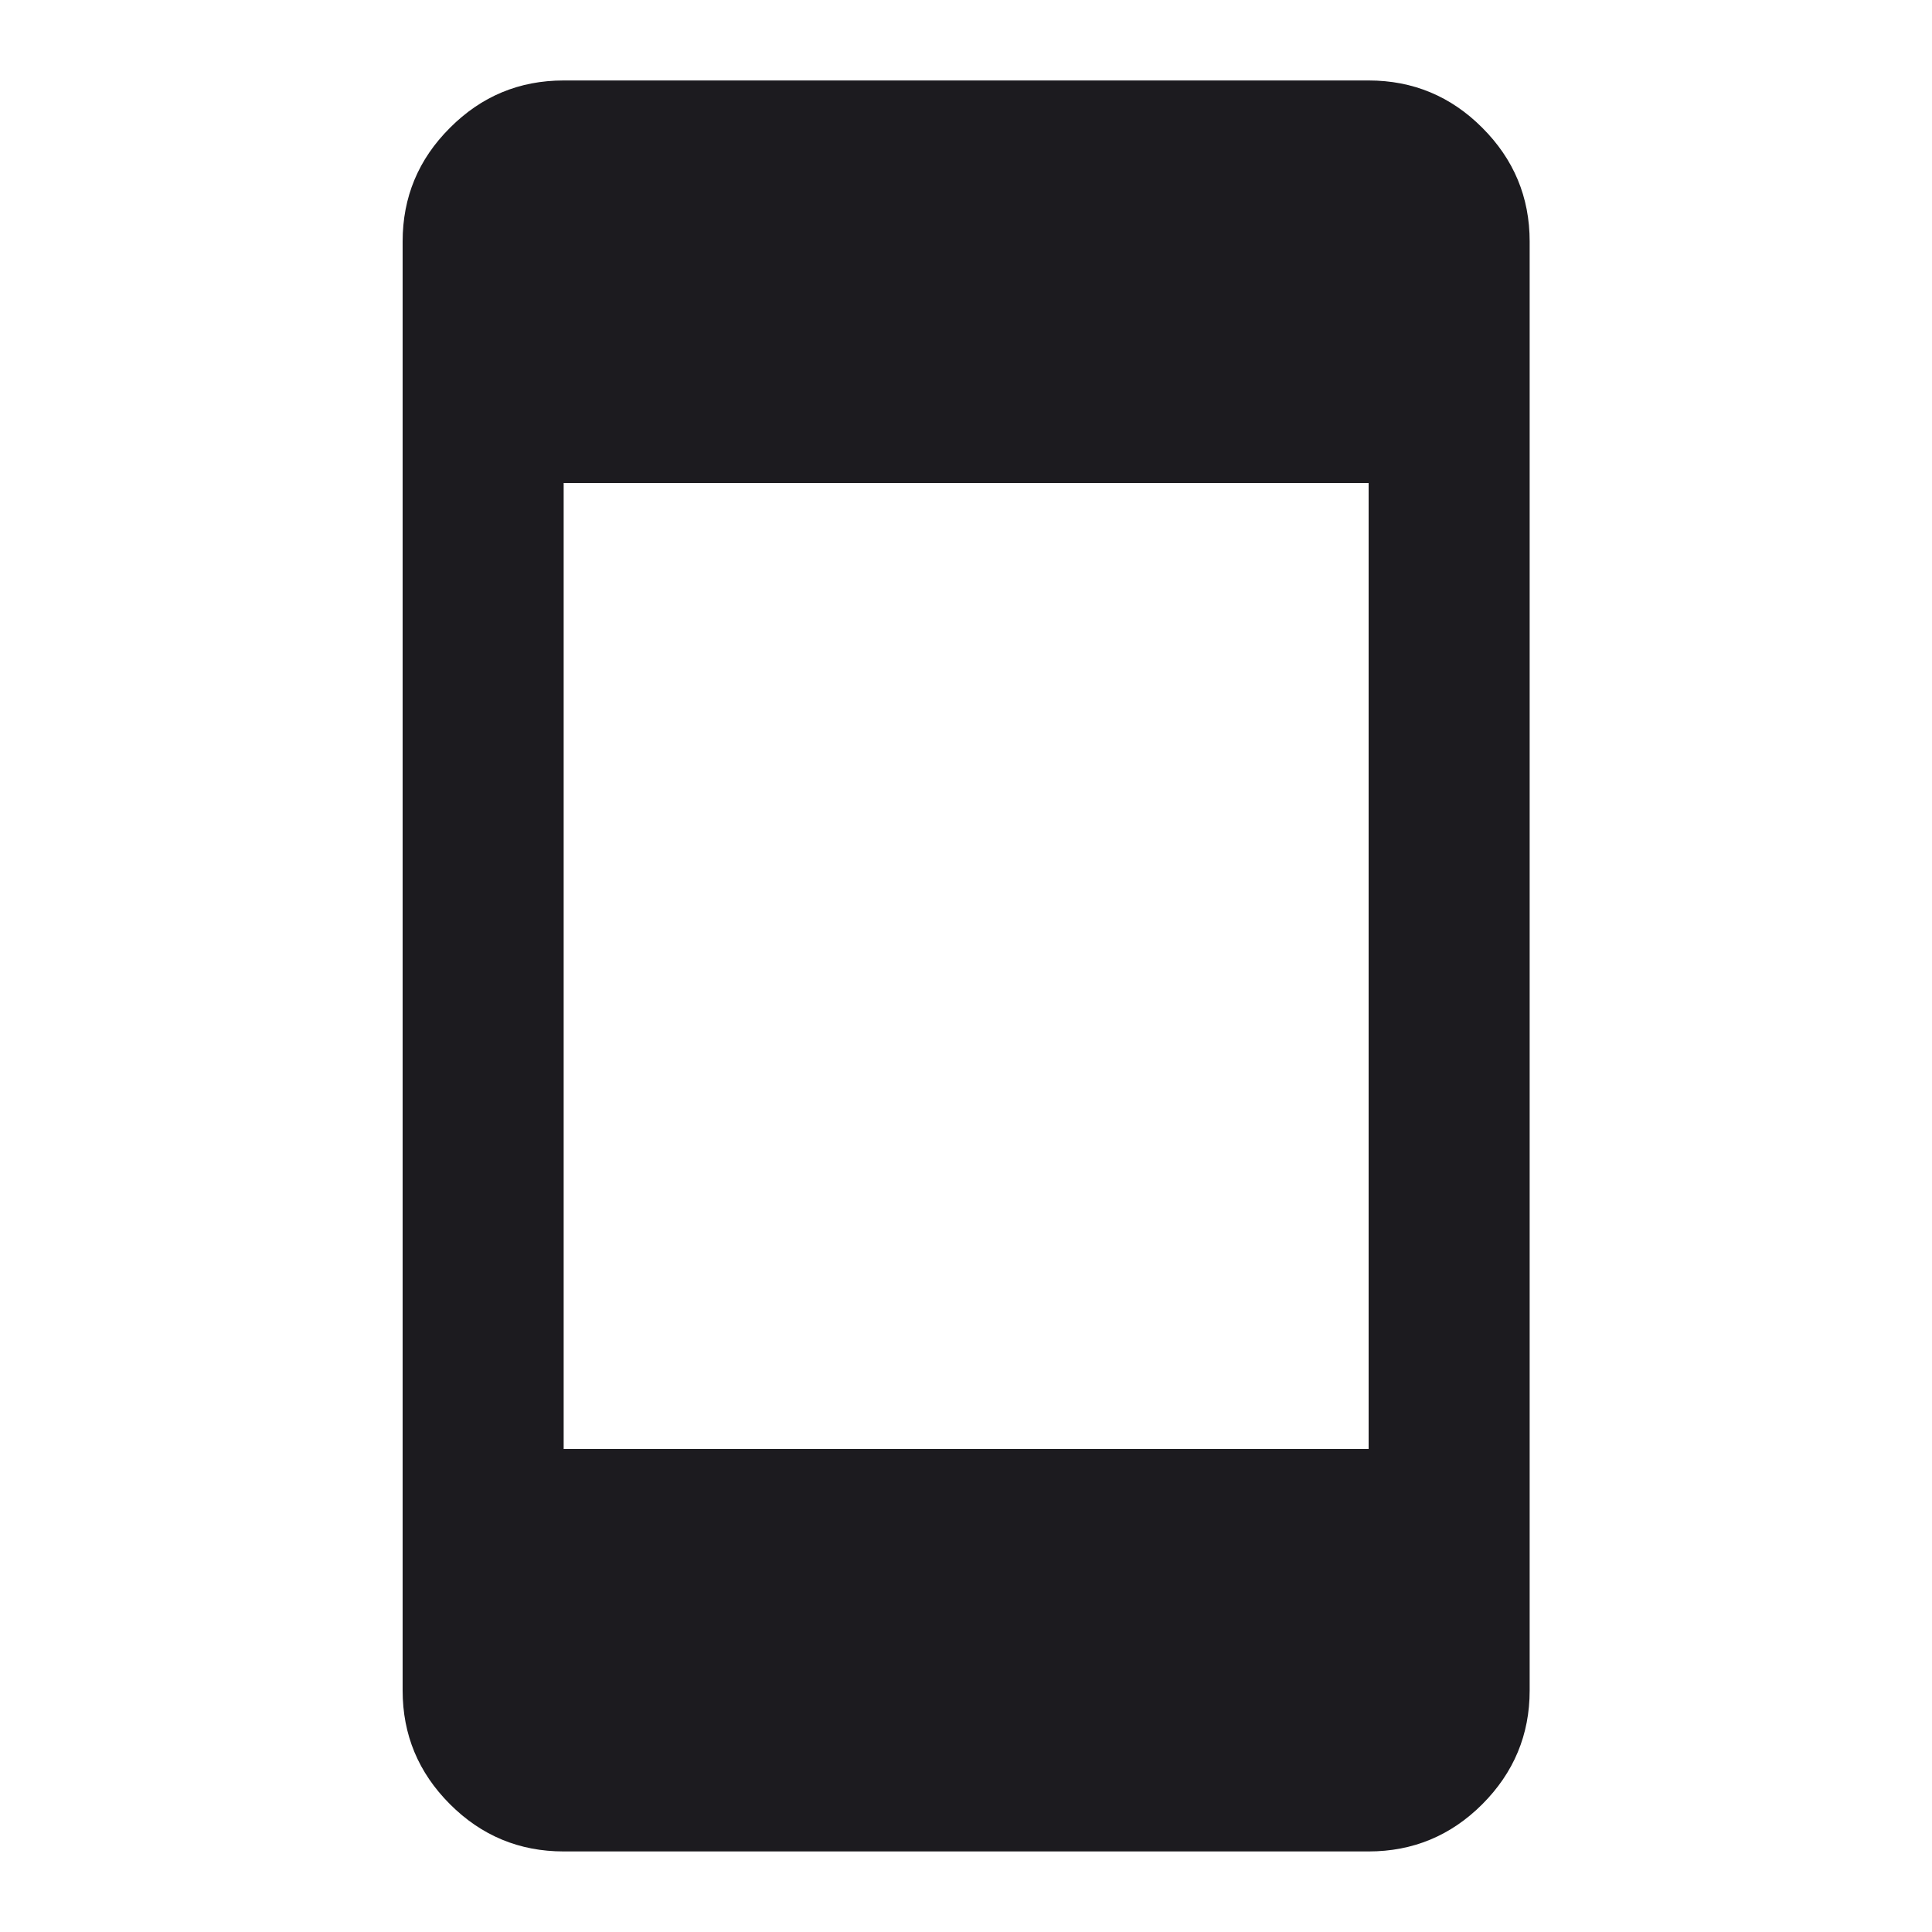<svg width="20" height="20" viewBox="0 0 20 20" fill="none" xmlns="http://www.w3.org/2000/svg">
<mask id="mask0_1086_11196" style="mask-type:alpha" maskUnits="userSpaceOnUse" x="0" y="0" width="20" height="20">
<rect width="20" height="20" fill="#D9D9D9"/>
</mask>
<g mask="url(#mask0_1086_11196)">
<path d="M5.835 19.166C5.376 19.166 4.984 19.003 4.658 18.677C4.331 18.35 4.168 17.958 4.168 17.5V2.5C4.168 2.041 4.331 1.649 4.658 1.323C4.984 0.996 5.376 0.833 5.835 0.833H14.168C14.626 0.833 15.019 0.996 15.345 1.323C15.671 1.649 15.835 2.041 15.835 2.5V17.5C15.835 17.958 15.671 18.35 15.345 18.677C15.019 19.003 14.626 19.166 14.168 19.166H5.835ZM5.835 15H14.168V5H5.835V15Z" fill="#1C1B1F"/>
</g>
</svg>
